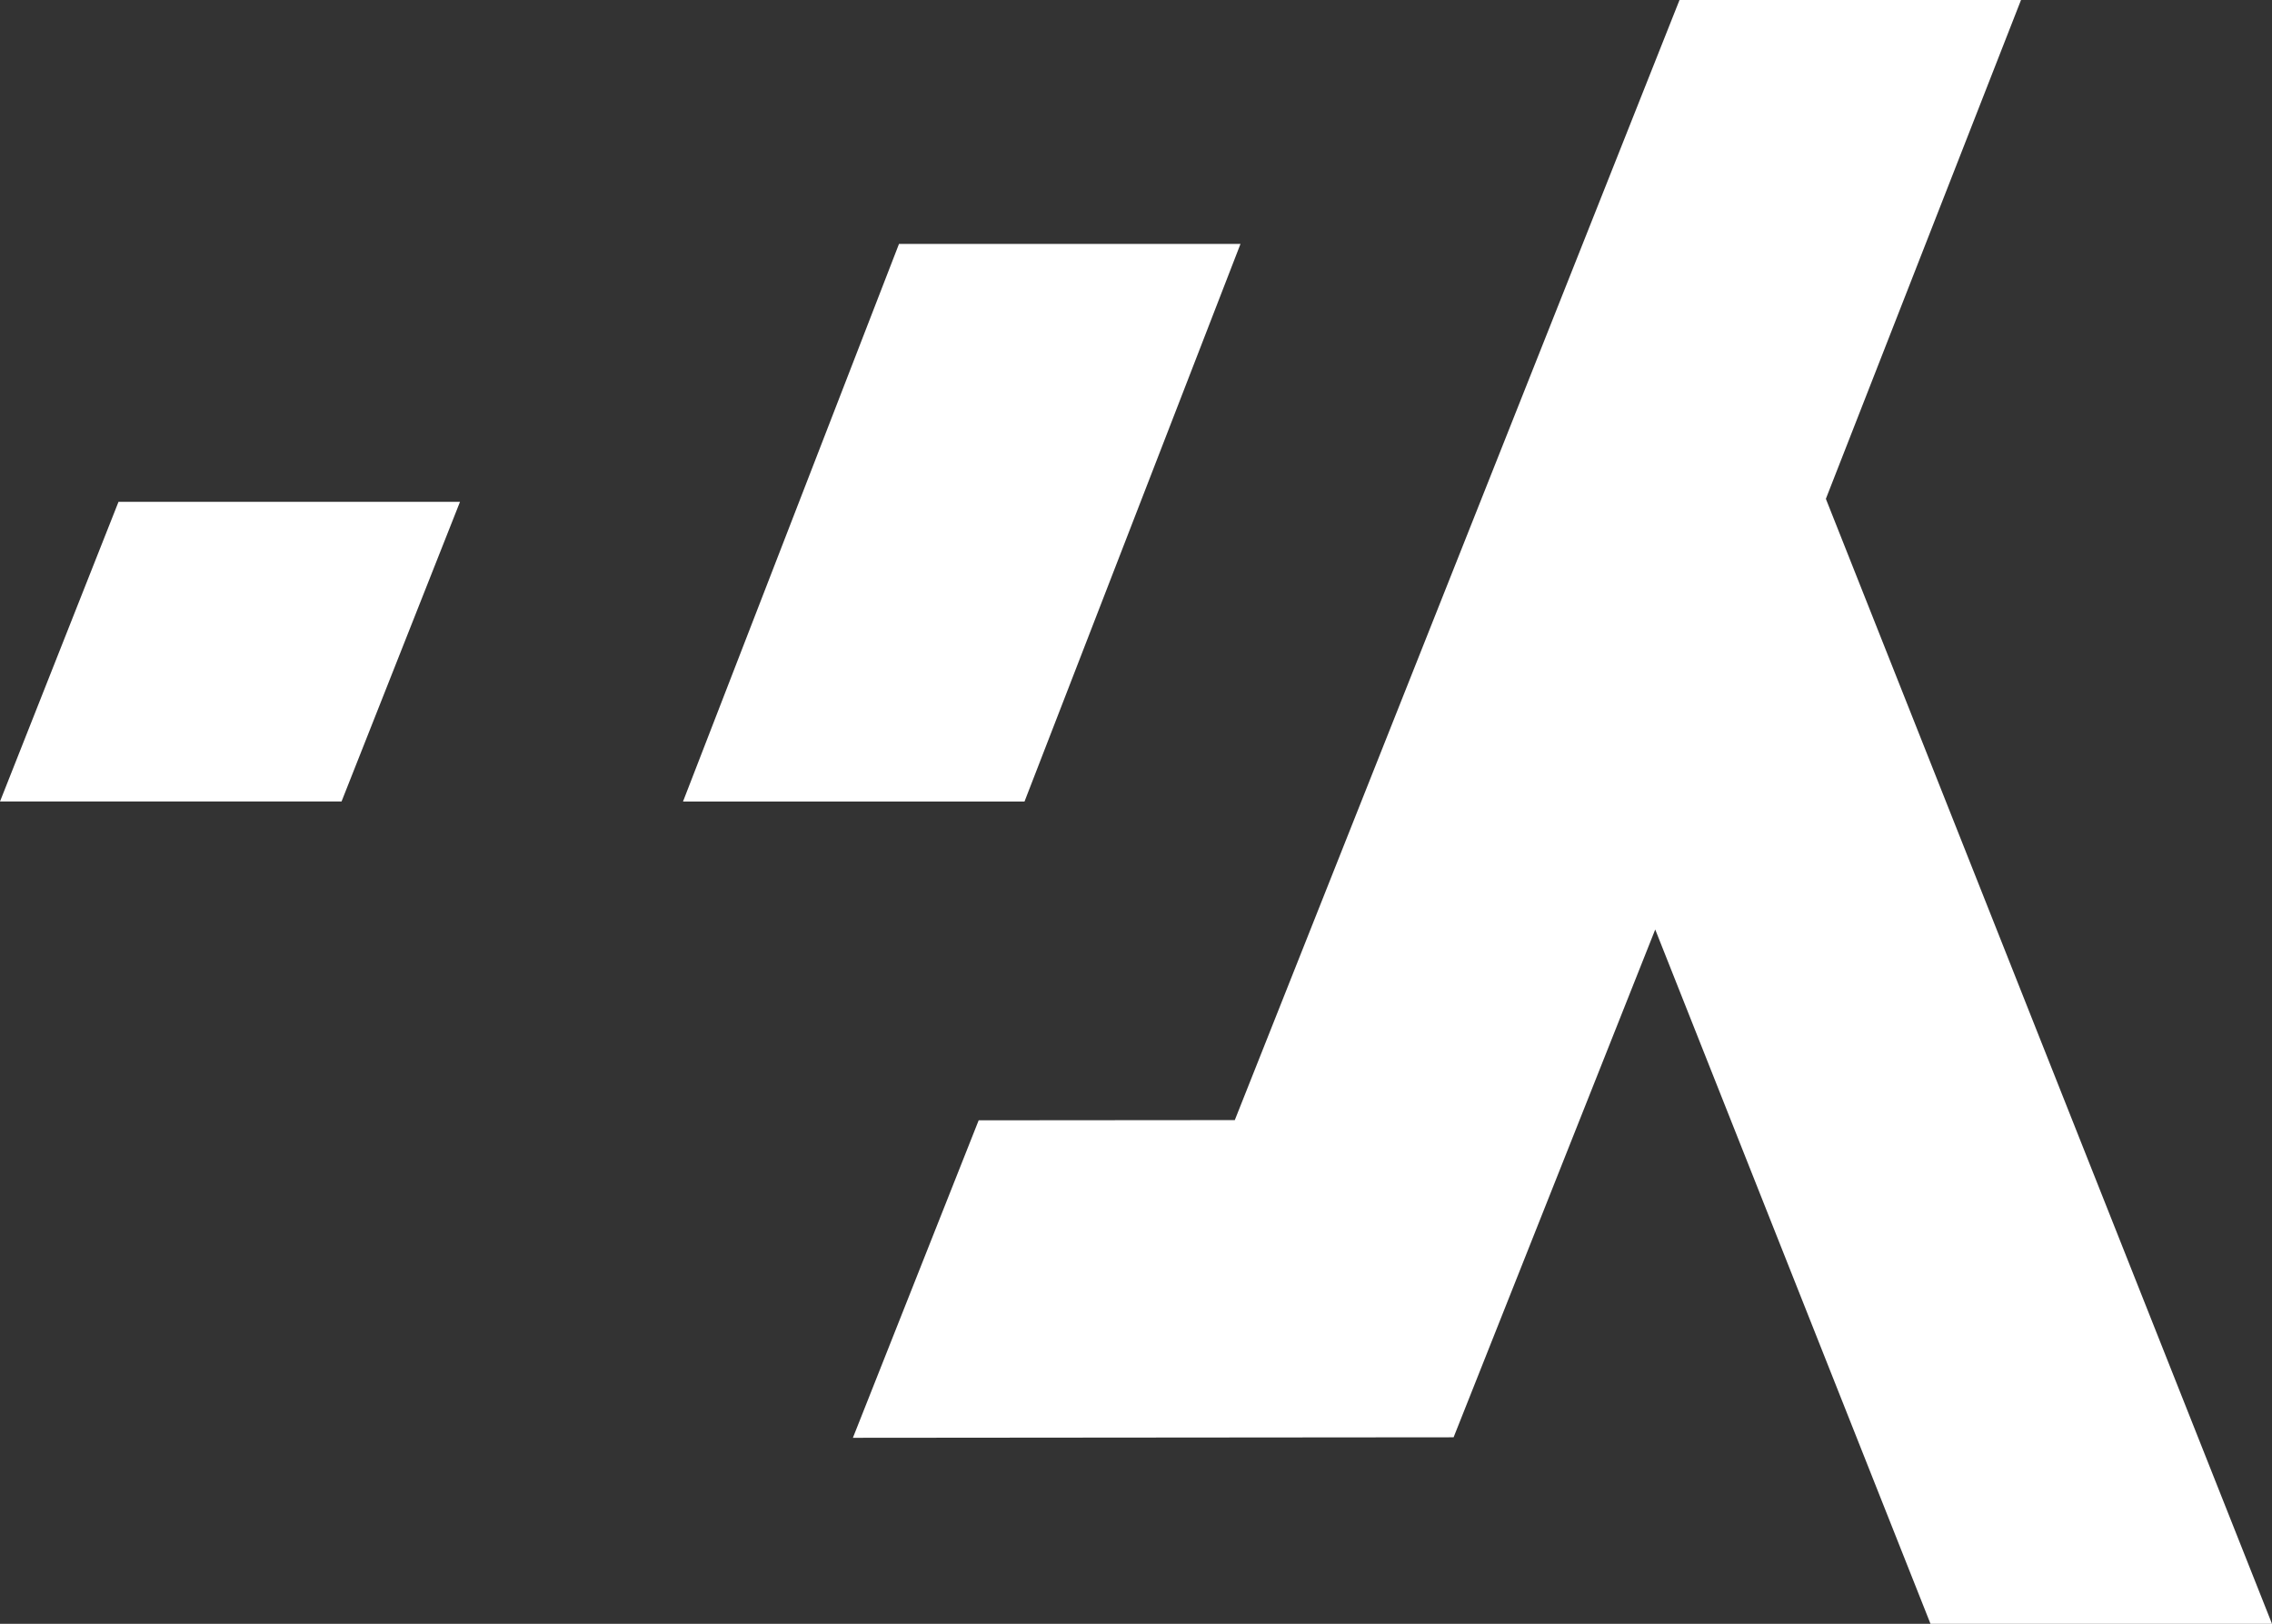 <svg xmlns="http://www.w3.org/2000/svg" width="55.001" height="39.31" viewBox="0 0 55.001 39.31">
  <rect x="0" y="0" width="55.001" height="39.31" fill="#333333" stroke="none"/>
  <g id="icon_white" data-name="icon white" transform="translate(-3130.031 -658.636)">
    <g id="Group_7" data-name="Group 7" transform="translate(3130.031 658.636)">
      <path id="Path_32" data-name="Path 32" d="M3266.955,693.431l-14.542.012,3.045-7.686,6.2-.005,10.766-27.116h8.267l-4.724,12.076,10.8,27.234H3278.5l-6.664-16.808Z" transform="translate(-3231.766 -658.636)" fill="#fff"/>
      <path id="Path_33" data-name="Path 33" d="M3241.528,693.636h-8.267l-5.229,13.5h8.267Z" transform="translate(-3211.498 -687.731)" fill="#fff"/>
      <path id="Path_34" data-name="Path 34" d="M3141.167,730.636H3132.9l-2.869,7.255h8.268Z" transform="translate(-3130.031 -718.488)" fill="#fff"/>
    </g>
  </g>
</svg>
